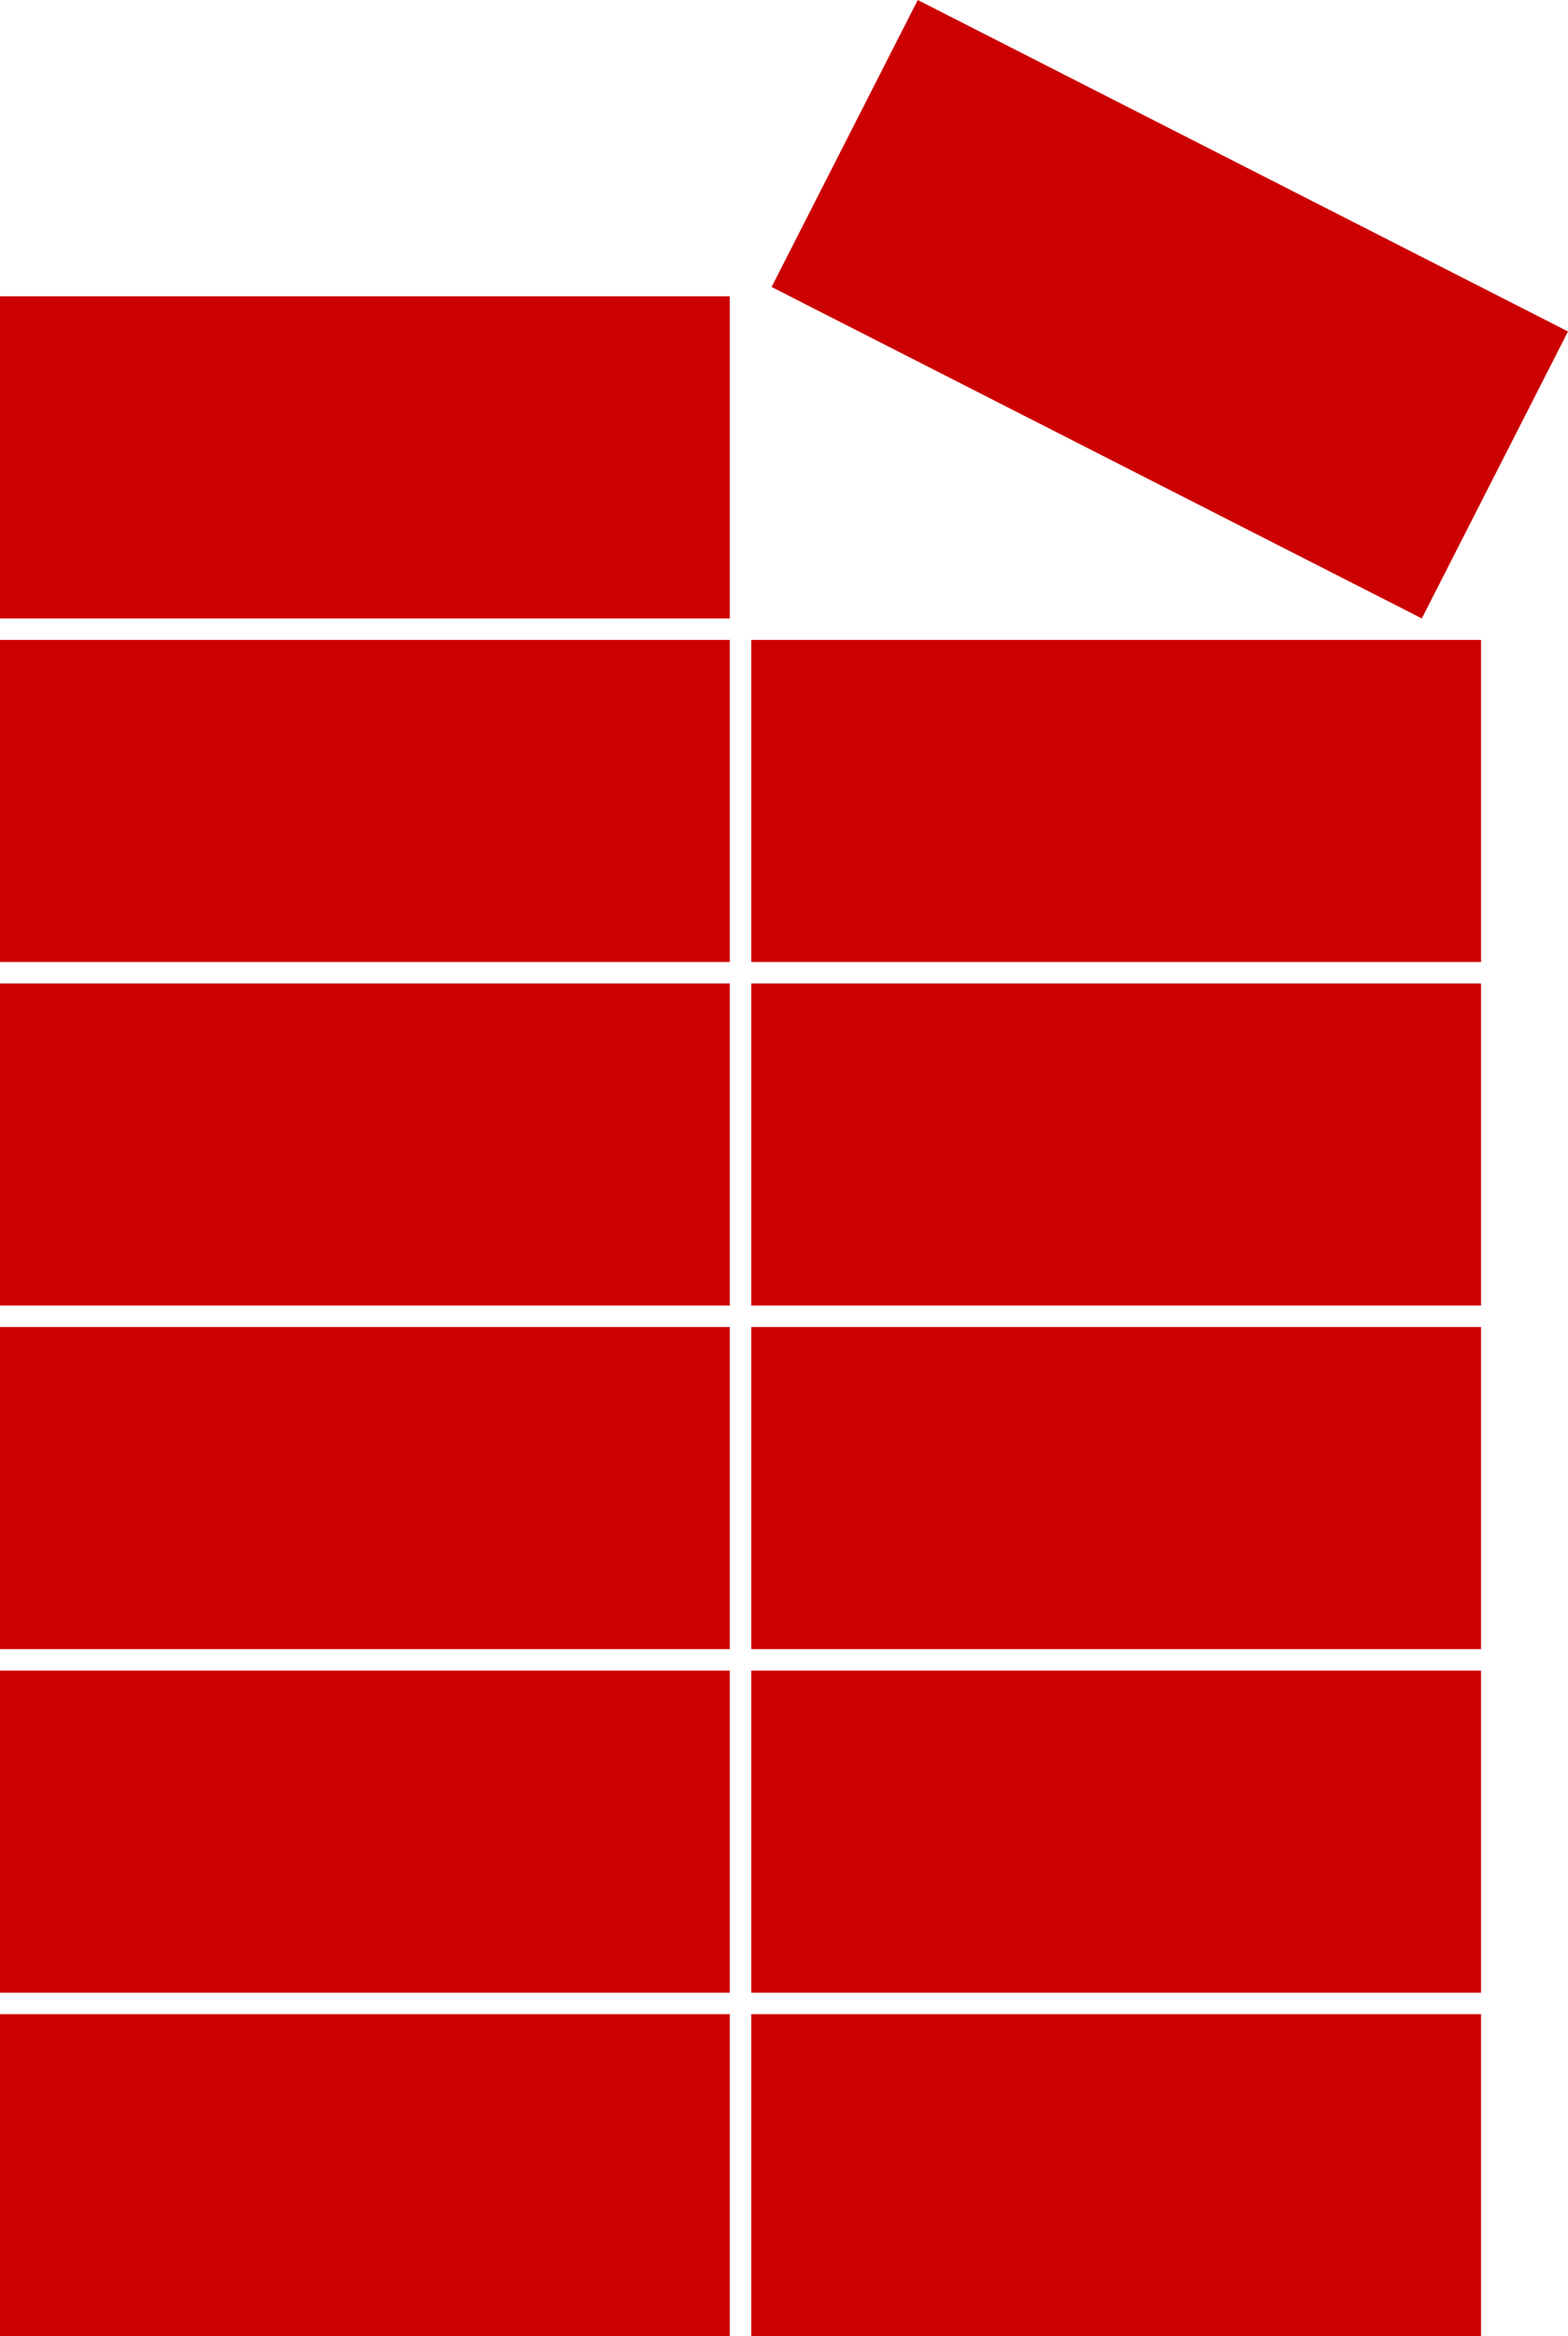 <svg viewBox="0 0 87.286 130" height="130" width="87.286" xmlns="http://www.w3.org/2000/svg">
  <g transform="translate(-1200 -2290.398)" data-name="Group 83507" id="Group_83507">
    <rect fill="#c00" transform="translate(1200 2402.476)" height="17.923" width="40.625" data-name="Rectangle 1664" id="Rectangle_1664"></rect>
    <rect fill="#c00" transform="translate(1241.82 2402.476)" height="17.923" width="40.625" data-name="Rectangle 1670" id="Rectangle_1670"></rect>
    <rect fill="#c00" transform="translate(1200 2383.358)" height="17.923" width="40.625" data-name="Rectangle 1665" id="Rectangle_1665"></rect>
    <rect fill="#c00" transform="translate(1241.82 2383.358)" height="17.923" width="40.625" data-name="Rectangle 1671" id="Rectangle_1671"></rect>
    <rect fill="#c00" transform="translate(1200 2364.24)" height="17.923" width="40.625" data-name="Rectangle 1666" id="Rectangle_1666"></rect>
    <rect fill="#c00" transform="translate(1241.82 2364.24)" height="17.923" width="40.625" data-name="Rectangle 1672" id="Rectangle_1672"></rect>
    <rect fill="#c00" transform="translate(1200 2345.123)" height="17.923" width="40.625" data-name="Rectangle 1667" id="Rectangle_1667"></rect>
    <rect fill="#c00" transform="translate(1241.82 2345.123)" height="17.923" width="40.625" data-name="Rectangle 1673" id="Rectangle_1673"></rect>
    <rect fill="#c00" transform="translate(1200 2326.006)" height="17.923" width="40.625" data-name="Rectangle 1668" id="Rectangle_1668"></rect>
    <rect fill="#c00" transform="translate(1241.82 2326.006)" height="17.923" width="40.625" data-name="Rectangle 1674" id="Rectangle_1674"></rect>
    <rect fill="#c00" transform="translate(1200 2306.888)" height="17.923" width="40.625" data-name="Rectangle 1669" id="Rectangle_1669"></rect>
    <rect fill="#c00" transform="matrix(0.891, 0.454, -0.454, 0.891, 1251.089, 2290.398)" height="17.923" width="40.625" data-name="Rectangle 1675" id="Rectangle_1675"></rect>
  </g>
</svg>
